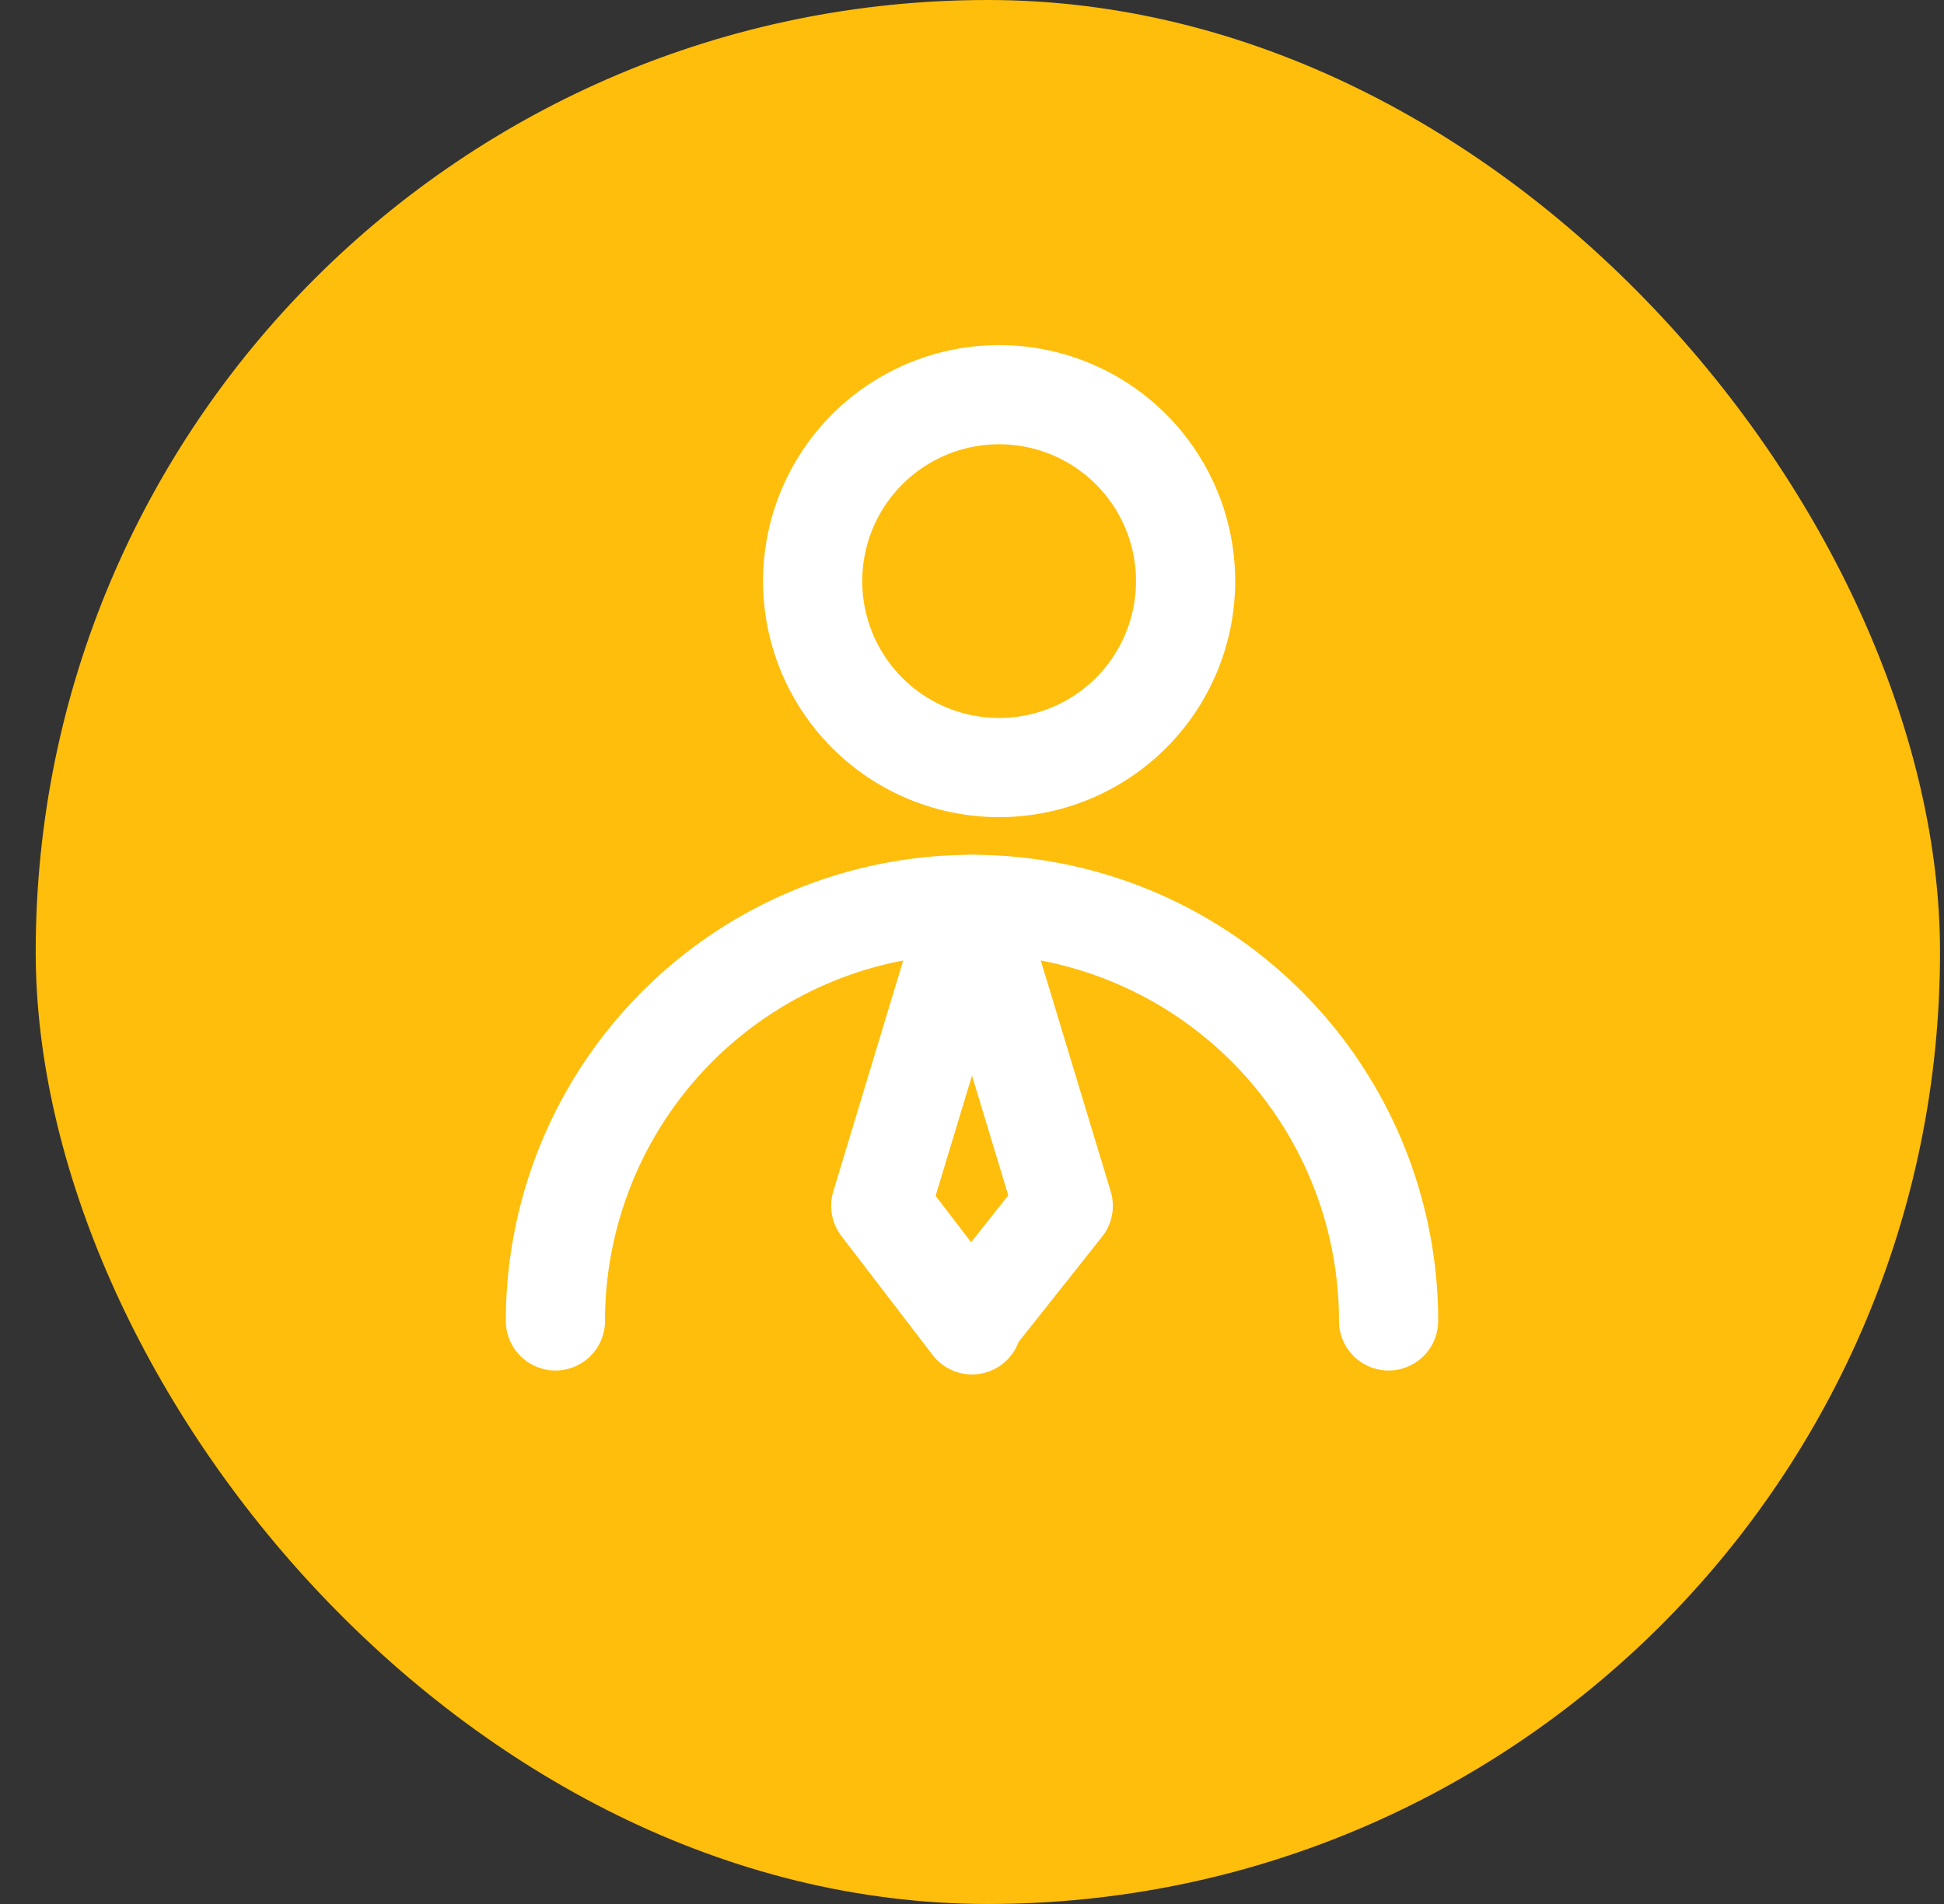 <svg xmlns="http://www.w3.org/2000/svg" width="49" height="48" fill="none"><rect width="100%" height="100%" fill="#333333" stroke="none"/><rect width="48" height="48" x=".9" fill="#FFBE0B" rx="24"/><path stroke="#fff" stroke-linecap="round" stroke-linejoin="round" stroke-width="2.5" d="M24.5 19.3a4.7 4.7 0 1 0 0-9.3 4.7 4.7 0 0 0 0 9.3ZM35 33.3a10.5 10.5 0 0 0-21 0"/><path stroke="#fff" stroke-linecap="round" stroke-linejoin="round" stroke-width="2.5" d="m24.5 33.3 2.3-2.9-2.3-7.6-2.3 7.6 2.3 3Z"/></svg>